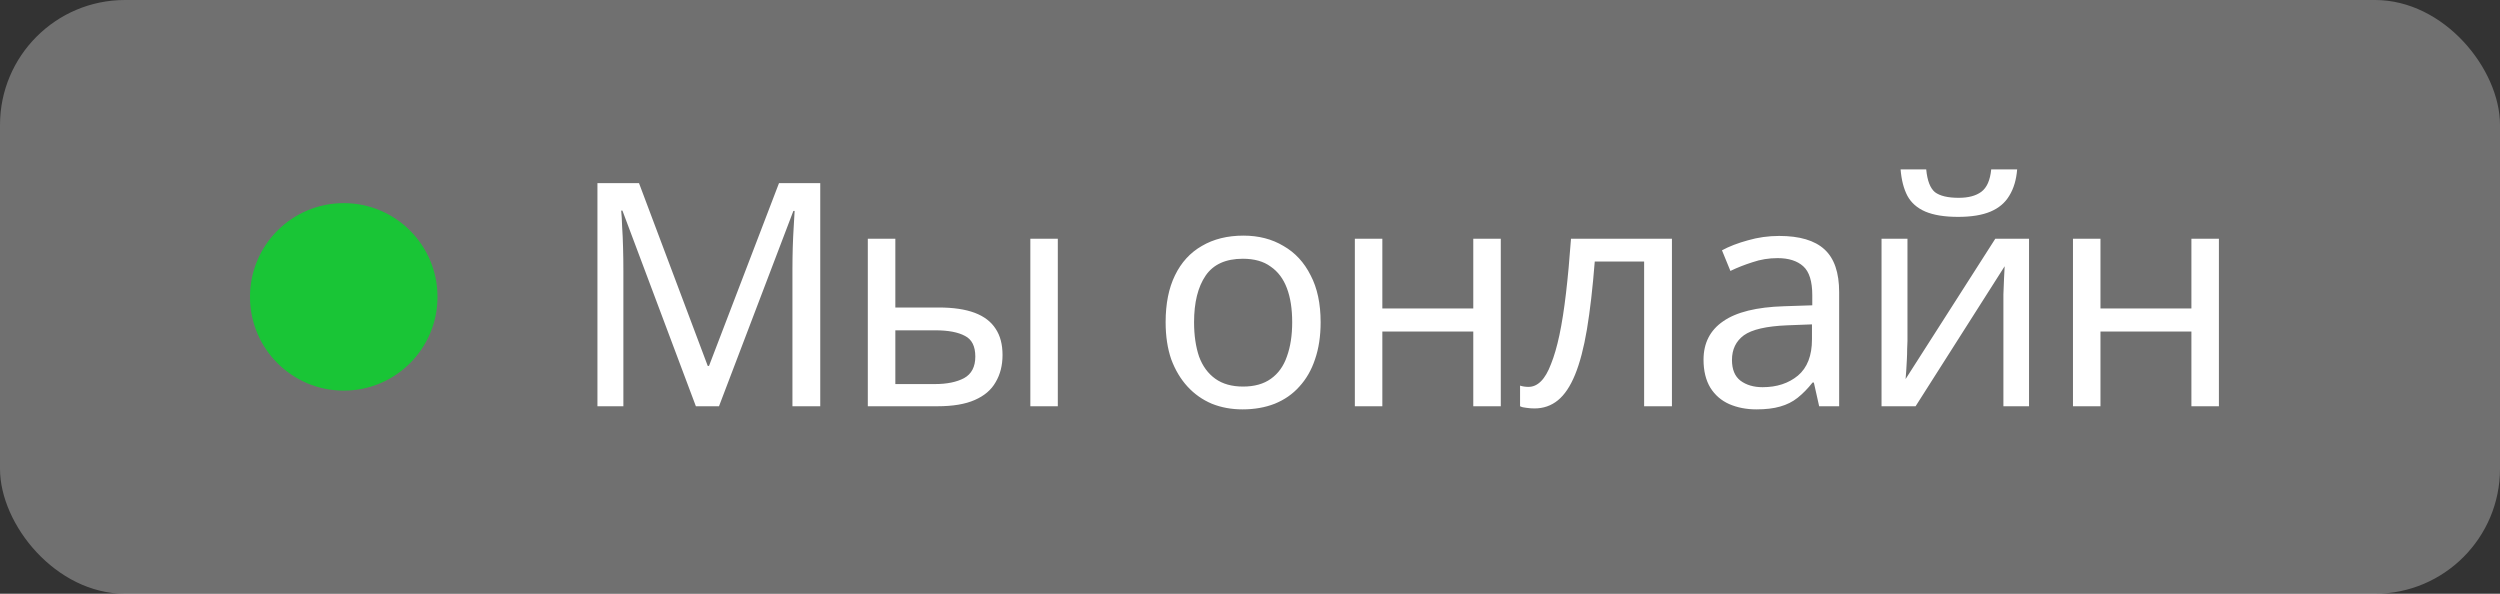 <?xml version="1.0" encoding="UTF-8"?> <svg xmlns="http://www.w3.org/2000/svg" width="80" height="19" viewBox="0 0 80 19" fill="none"><rect x="0" y="0" width="80" height="19" fill="#333333" stroke="none"/><g data-figma-bg-blur-radius="10"><rect width="80" height="19" rx="4" fill="white" fill-opacity="0.3"></rect><circle cx="11" cy="9.5" r="3" fill="#19C536"></circle><path d="M22.268 13L19.918 6.74H19.878C19.892 6.873 19.902 7.043 19.908 7.25C19.922 7.457 19.932 7.683 19.938 7.93C19.945 8.17 19.948 8.417 19.948 8.67V13H19.118V5.86H20.448L22.648 11.71H22.688L24.928 5.86H26.248V13H25.358V8.61C25.358 8.377 25.362 8.147 25.368 7.92C25.375 7.687 25.385 7.47 25.398 7.27C25.412 7.063 25.422 6.89 25.428 6.75H25.388L23.008 13H22.268ZM27.77 13V7.64H28.651V9.84H30.041C30.507 9.84 30.89 9.897 31.191 10.01C31.491 10.123 31.714 10.293 31.86 10.52C32.007 10.74 32.081 11.02 32.081 11.36C32.081 11.693 32.007 11.983 31.86 12.23C31.721 12.477 31.497 12.667 31.191 12.8C30.89 12.933 30.494 13 30 13H27.77ZM29.921 12.29C30.3 12.29 30.61 12.227 30.851 12.1C31.09 11.967 31.21 11.737 31.21 11.41C31.21 11.083 31.101 10.863 30.881 10.75C30.66 10.63 30.344 10.57 29.93 10.57H28.651V12.29H29.921ZM32.971 13V7.64H33.85V13H32.971ZM42.26 10.31C42.26 10.757 42.2 11.153 42.08 11.5C41.967 11.84 41.8 12.13 41.58 12.37C41.367 12.61 41.103 12.793 40.79 12.92C40.483 13.04 40.14 13.1 39.76 13.1C39.407 13.1 39.08 13.04 38.78 12.92C38.48 12.793 38.22 12.61 38 12.37C37.78 12.13 37.607 11.84 37.48 11.5C37.36 11.153 37.3 10.757 37.3 10.31C37.3 9.717 37.4 9.217 37.6 8.81C37.8 8.397 38.087 8.083 38.46 7.87C38.834 7.65 39.277 7.54 39.79 7.54C40.277 7.54 40.703 7.65 41.07 7.87C41.444 8.083 41.733 8.397 41.94 8.81C42.154 9.217 42.26 9.717 42.26 10.31ZM38.21 10.31C38.21 10.73 38.264 11.097 38.37 11.41C38.483 11.717 38.657 11.953 38.89 12.12C39.123 12.287 39.42 12.37 39.78 12.37C40.14 12.37 40.437 12.287 40.67 12.12C40.904 11.953 41.074 11.717 41.18 11.41C41.294 11.097 41.35 10.73 41.35 10.31C41.35 9.883 41.294 9.52 41.18 9.22C41.067 8.92 40.894 8.69 40.66 8.53C40.434 8.363 40.137 8.28 39.77 8.28C39.224 8.28 38.827 8.46 38.58 8.82C38.334 9.18 38.21 9.677 38.21 10.31ZM44.235 7.64V9.87H47.145V7.64H48.025V13H47.145V10.61H44.235V13H43.355V7.64H44.235ZM53.502 13H52.612V8.37H51.032C50.965 9.217 50.882 9.94 50.782 10.54C50.682 11.133 50.555 11.617 50.402 11.99C50.249 12.363 50.065 12.637 49.852 12.81C49.639 12.983 49.389 13.07 49.102 13.07C49.015 13.07 48.929 13.063 48.842 13.05C48.762 13.043 48.695 13.027 48.642 13V12.34C48.682 12.353 48.725 12.363 48.772 12.37C48.819 12.377 48.865 12.38 48.912 12.38C49.059 12.38 49.192 12.32 49.312 12.2C49.432 12.08 49.539 11.897 49.632 11.65C49.732 11.403 49.822 11.093 49.902 10.72C49.982 10.34 50.052 9.893 50.112 9.38C50.172 8.867 50.225 8.287 50.272 7.64H53.502V13ZM56.933 7.55C57.587 7.55 58.07 7.693 58.383 7.98C58.697 8.267 58.853 8.723 58.853 9.35V13H58.213L58.043 12.24H58.003C57.85 12.433 57.69 12.597 57.523 12.73C57.363 12.857 57.177 12.95 56.963 13.01C56.757 13.07 56.503 13.1 56.203 13.1C55.883 13.1 55.593 13.043 55.333 12.93C55.08 12.817 54.88 12.643 54.733 12.41C54.587 12.17 54.513 11.87 54.513 11.51C54.513 10.977 54.723 10.567 55.143 10.28C55.563 9.987 56.21 9.827 57.083 9.8L57.993 9.77V9.45C57.993 9.003 57.897 8.693 57.703 8.52C57.51 8.347 57.237 8.26 56.883 8.26C56.603 8.26 56.337 8.303 56.083 8.39C55.83 8.47 55.593 8.563 55.373 8.67L55.103 8.01C55.337 7.883 55.613 7.777 55.933 7.69C56.253 7.597 56.587 7.55 56.933 7.55ZM57.193 10.41C56.527 10.437 56.063 10.543 55.803 10.73C55.55 10.917 55.423 11.18 55.423 11.52C55.423 11.82 55.513 12.04 55.693 12.18C55.88 12.32 56.117 12.39 56.403 12.39C56.857 12.39 57.233 12.267 57.533 12.02C57.833 11.767 57.983 11.38 57.983 10.86V10.38L57.193 10.41ZM64.549 5.42C64.522 5.753 64.439 6.033 64.299 6.26C64.165 6.487 63.965 6.657 63.699 6.77C63.432 6.883 63.086 6.94 62.659 6.94C62.225 6.94 61.876 6.883 61.609 6.77C61.349 6.657 61.159 6.49 61.039 6.27C60.919 6.043 60.846 5.76 60.819 5.42H61.639C61.672 5.78 61.766 6.023 61.919 6.15C62.079 6.27 62.332 6.33 62.679 6.33C62.986 6.33 63.225 6.267 63.399 6.14C63.579 6.007 63.685 5.767 63.719 5.42H64.549ZM61.039 10.91C61.039 10.97 61.035 11.057 61.029 11.17C61.029 11.277 61.026 11.393 61.019 11.52C61.012 11.64 61.005 11.757 60.999 11.87C60.992 11.977 60.986 12.063 60.979 12.13L63.849 7.64H64.929V13H64.109V9.84C64.109 9.733 64.109 9.593 64.109 9.42C64.115 9.247 64.122 9.077 64.129 8.91C64.135 8.737 64.142 8.607 64.149 8.52L61.299 13H60.209V7.64H61.039V10.91ZM67.215 7.64V9.87H70.125V7.64H71.005V13H70.125V10.61H67.215V13H66.335V7.64H67.215Z" fill="white"></path></g><defs><clipPath id="bgblur_0_16_61_clip_path" transform="translate(10 10)"><rect width="80" height="19" rx="4"></rect></clipPath></defs></svg> 
